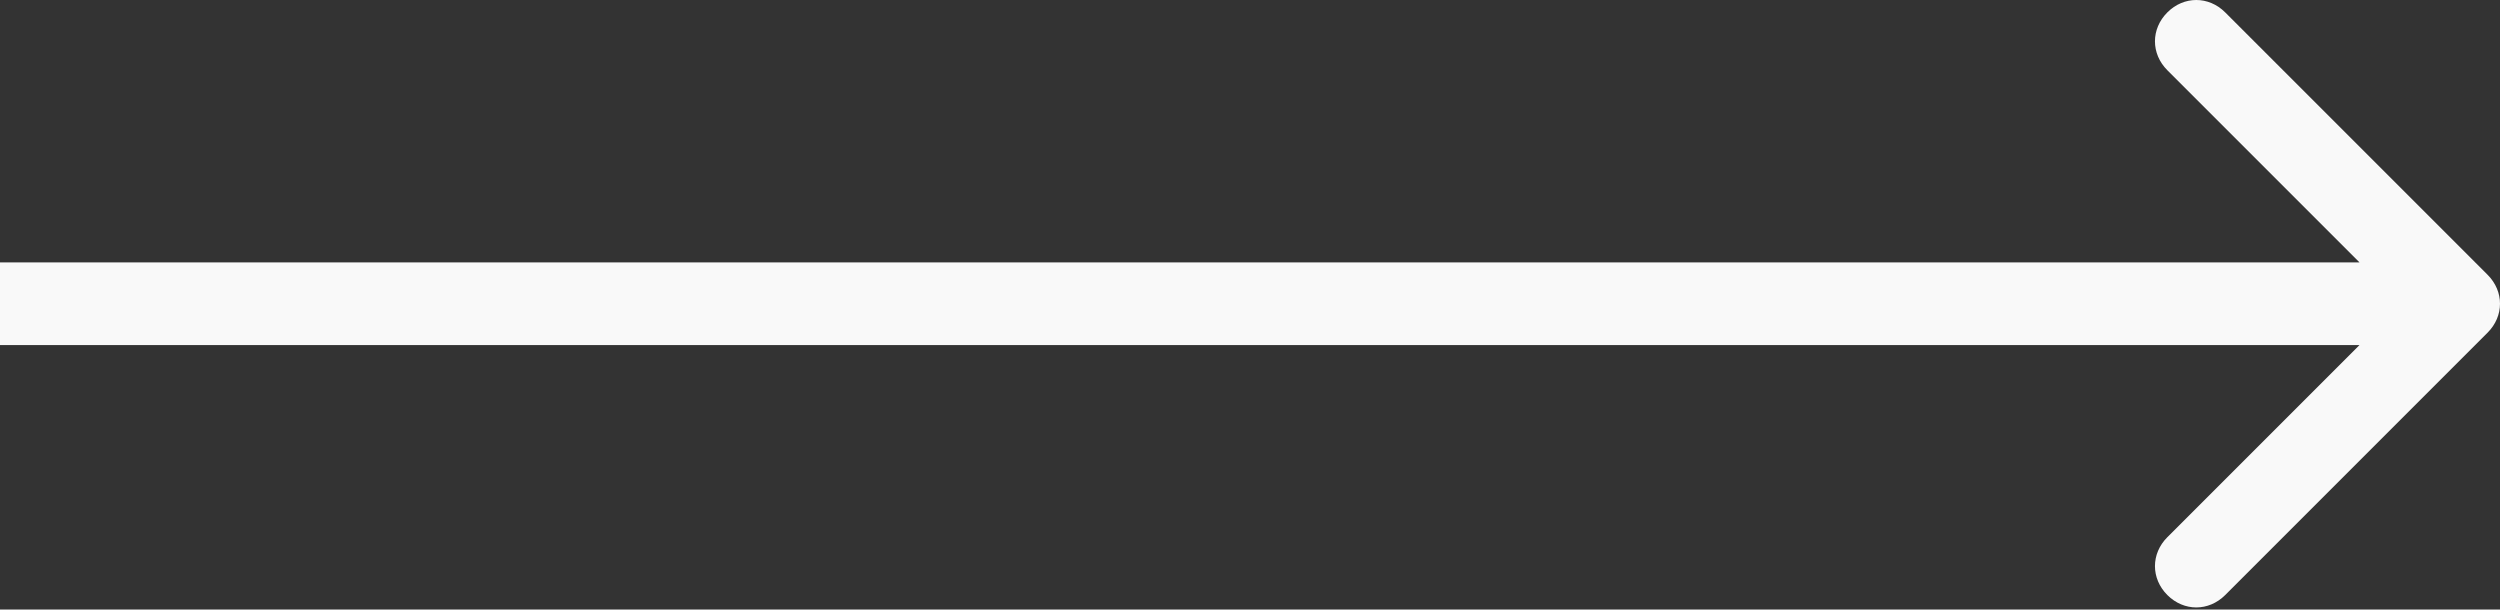 <?xml version="1.0" encoding="utf-8"?>
<!-- Generator: Adobe Illustrator 24.2.1, SVG Export Plug-In . SVG Version: 6.00 Build 0)  -->
<svg version="1.1" id="Capa_1" xmlns="http://www.w3.org/2000/svg" xmlns:xlink="http://www.w3.org/1999/xlink" x="0px" y="0px"
	 viewBox="0 0 121 29.5" style="enable-background:new 0 0 121 29.5;" xml:space="preserve">
<rect x="0" y="0" width="121" height="29.5" fill="#333333" stroke="none"/>
<style type="text/css">
	.st0{fill:#F9F9F9;}
</style>
<path class="st0" d="M120.4,16.1c0.8-0.8,0.8-2,0-2.8L107.7,0.6c-0.8-0.8-2-0.8-2.8,0c-0.8,0.8-0.8,2,0,2.8l11.3,11.3L104.9,26
	c-0.8,0.8-0.8,2,0,2.8s2,0.8,2.8,0L120.4,16.1z M0,14.7l0,2h119v-2v-2H0L0,14.7z"/>
</svg>
